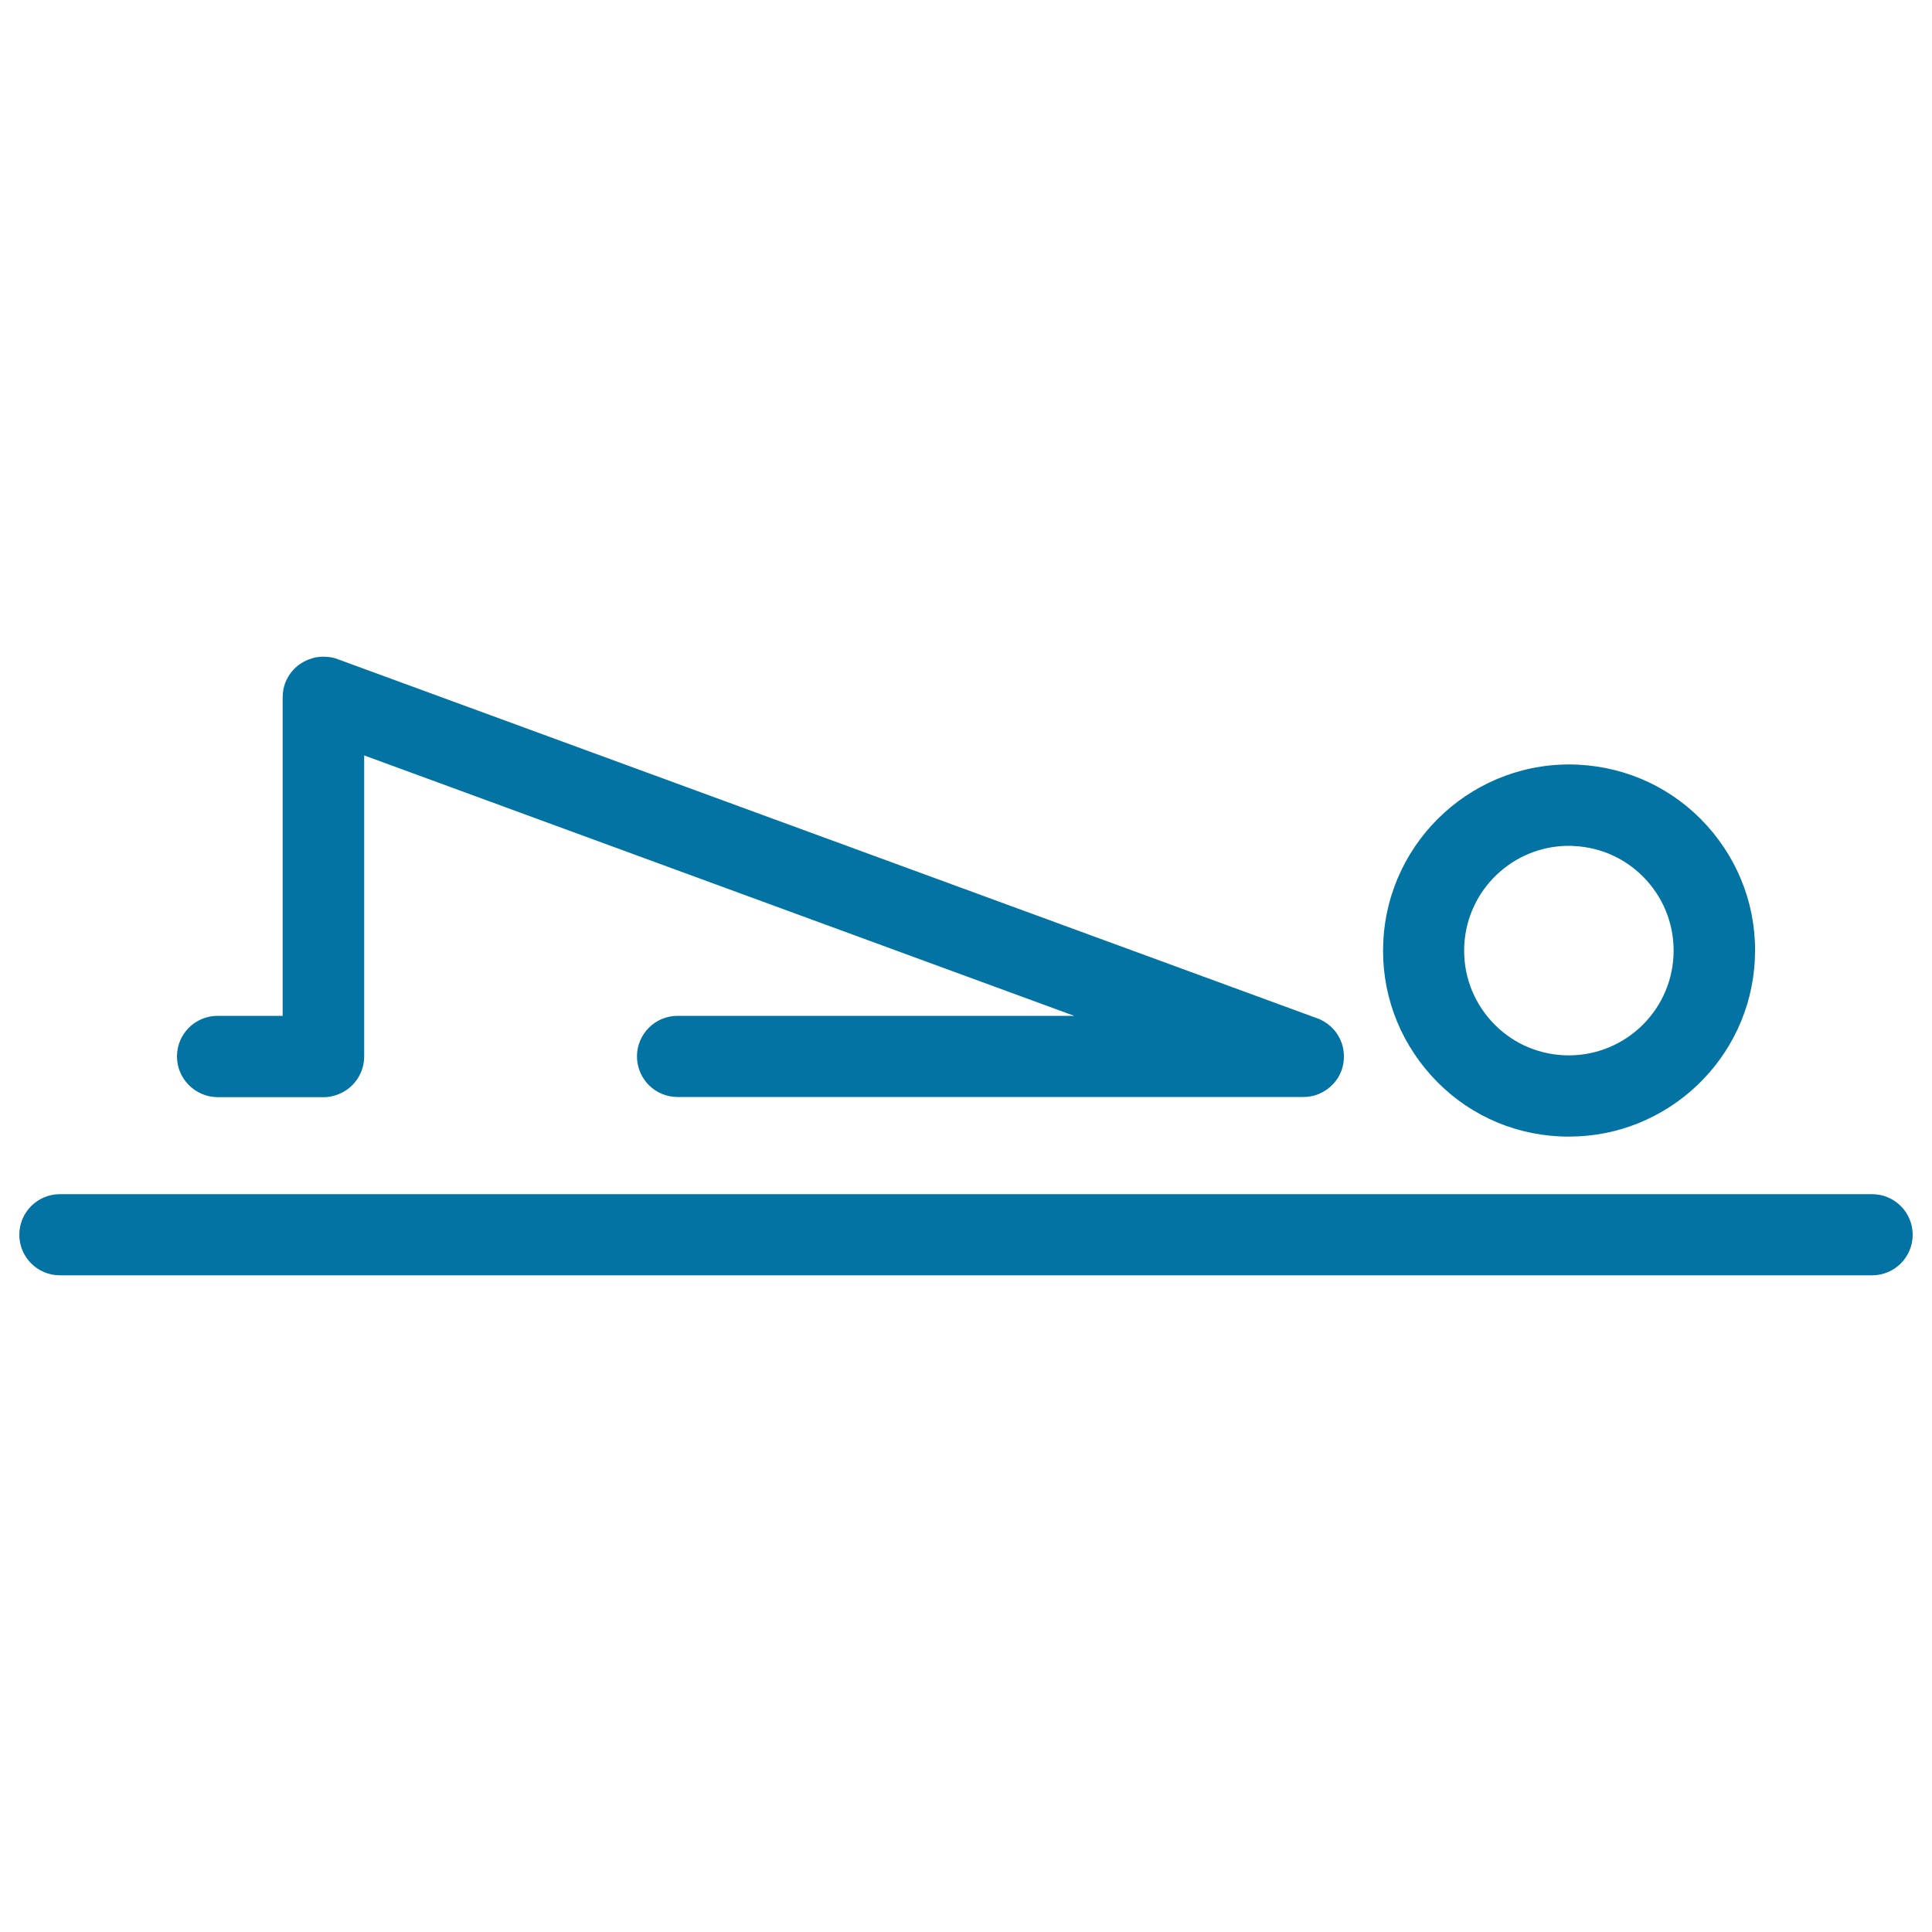 <svg xmlns="http://www.w3.org/2000/svg" viewBox="0 0 1000 1000" style="fill:#0273a2">
<title>Pelvic Curl Posture SVG icon</title>
<path d="M807.4,588.2c1.6,0.1,3.2,0.1,4.8,0.1c51,0,93.6-40.2,96.1-91.6c1.3-25.7-7.6-50.3-24.8-69.4c-17.3-19.1-40.9-30.2-66.6-31.5c-53-2.6-98.3,38.4-100.9,91.5c-1.3,25.7,7.6,50.3,24.8,69.4C758,575.8,781.7,587,807.4,588.2z M757.9,489.4c1.4-29,25.4-51.6,54.1-51.6c0.9,0,1.8,0,2.7,0.1c14.5,0.7,27.8,7,37.5,17.7c9.7,10.7,14.7,24.6,14,39.1c-1.5,29.9-26.9,52.9-56.8,51.5c-14.5-0.7-27.8-7-37.5-17.7C762.2,517.8,757.2,503.9,757.9,489.4z M91.6,546.8c0-11.6,9.4-21,21-21h33.7V361.4c0-1.4,0.1-2.8,0.3-4.1c0.4-2.5,1.3-4.8,2.5-6.9c1.6-2.7,3.7-5,6.2-6.7c2.5-1.7,5.3-2.9,8.4-3.5c2.4-0.4,4.9-0.4,7.4,0c1.4,0.2,2.7,0.6,4,1.1l506.2,185.6c1.3,0.4,2.6,1,3.8,1.7c2.7,1.6,5,3.7,6.7,6.1c1.7,2.5,3,5.4,3.5,8.5c0.4,2.4,0.4,4.8,0,7.3c-0.4,2.5-1.3,4.8-2.5,6.9c-1.6,2.7-3.7,4.9-6.1,6.6c-2.5,1.7-5.4,3-8.5,3.5c-1.2,0.2-2.4,0.3-3.6,0.3c-0.2,0-0.3,0-0.5,0H350.7c-11.6,0-21-9.4-21-21s9.4-21,21-21H556L188.5,391v155.2c0,0.2,0,0.4,0,0.6c0,8.3-4.8,15.5-11.8,18.9c-2.9,1.4-6.2,2.3-9.7,2.2h-54.3C101,567.8,91.6,558.4,91.6,546.8z M990,639.1c0,11.6-9.4,21-21,21H31c-11.6,0-21-9.4-21-21s9.4-21,21-21H969C980.6,618.1,990,627.5,990,639.1z"/>
</svg>